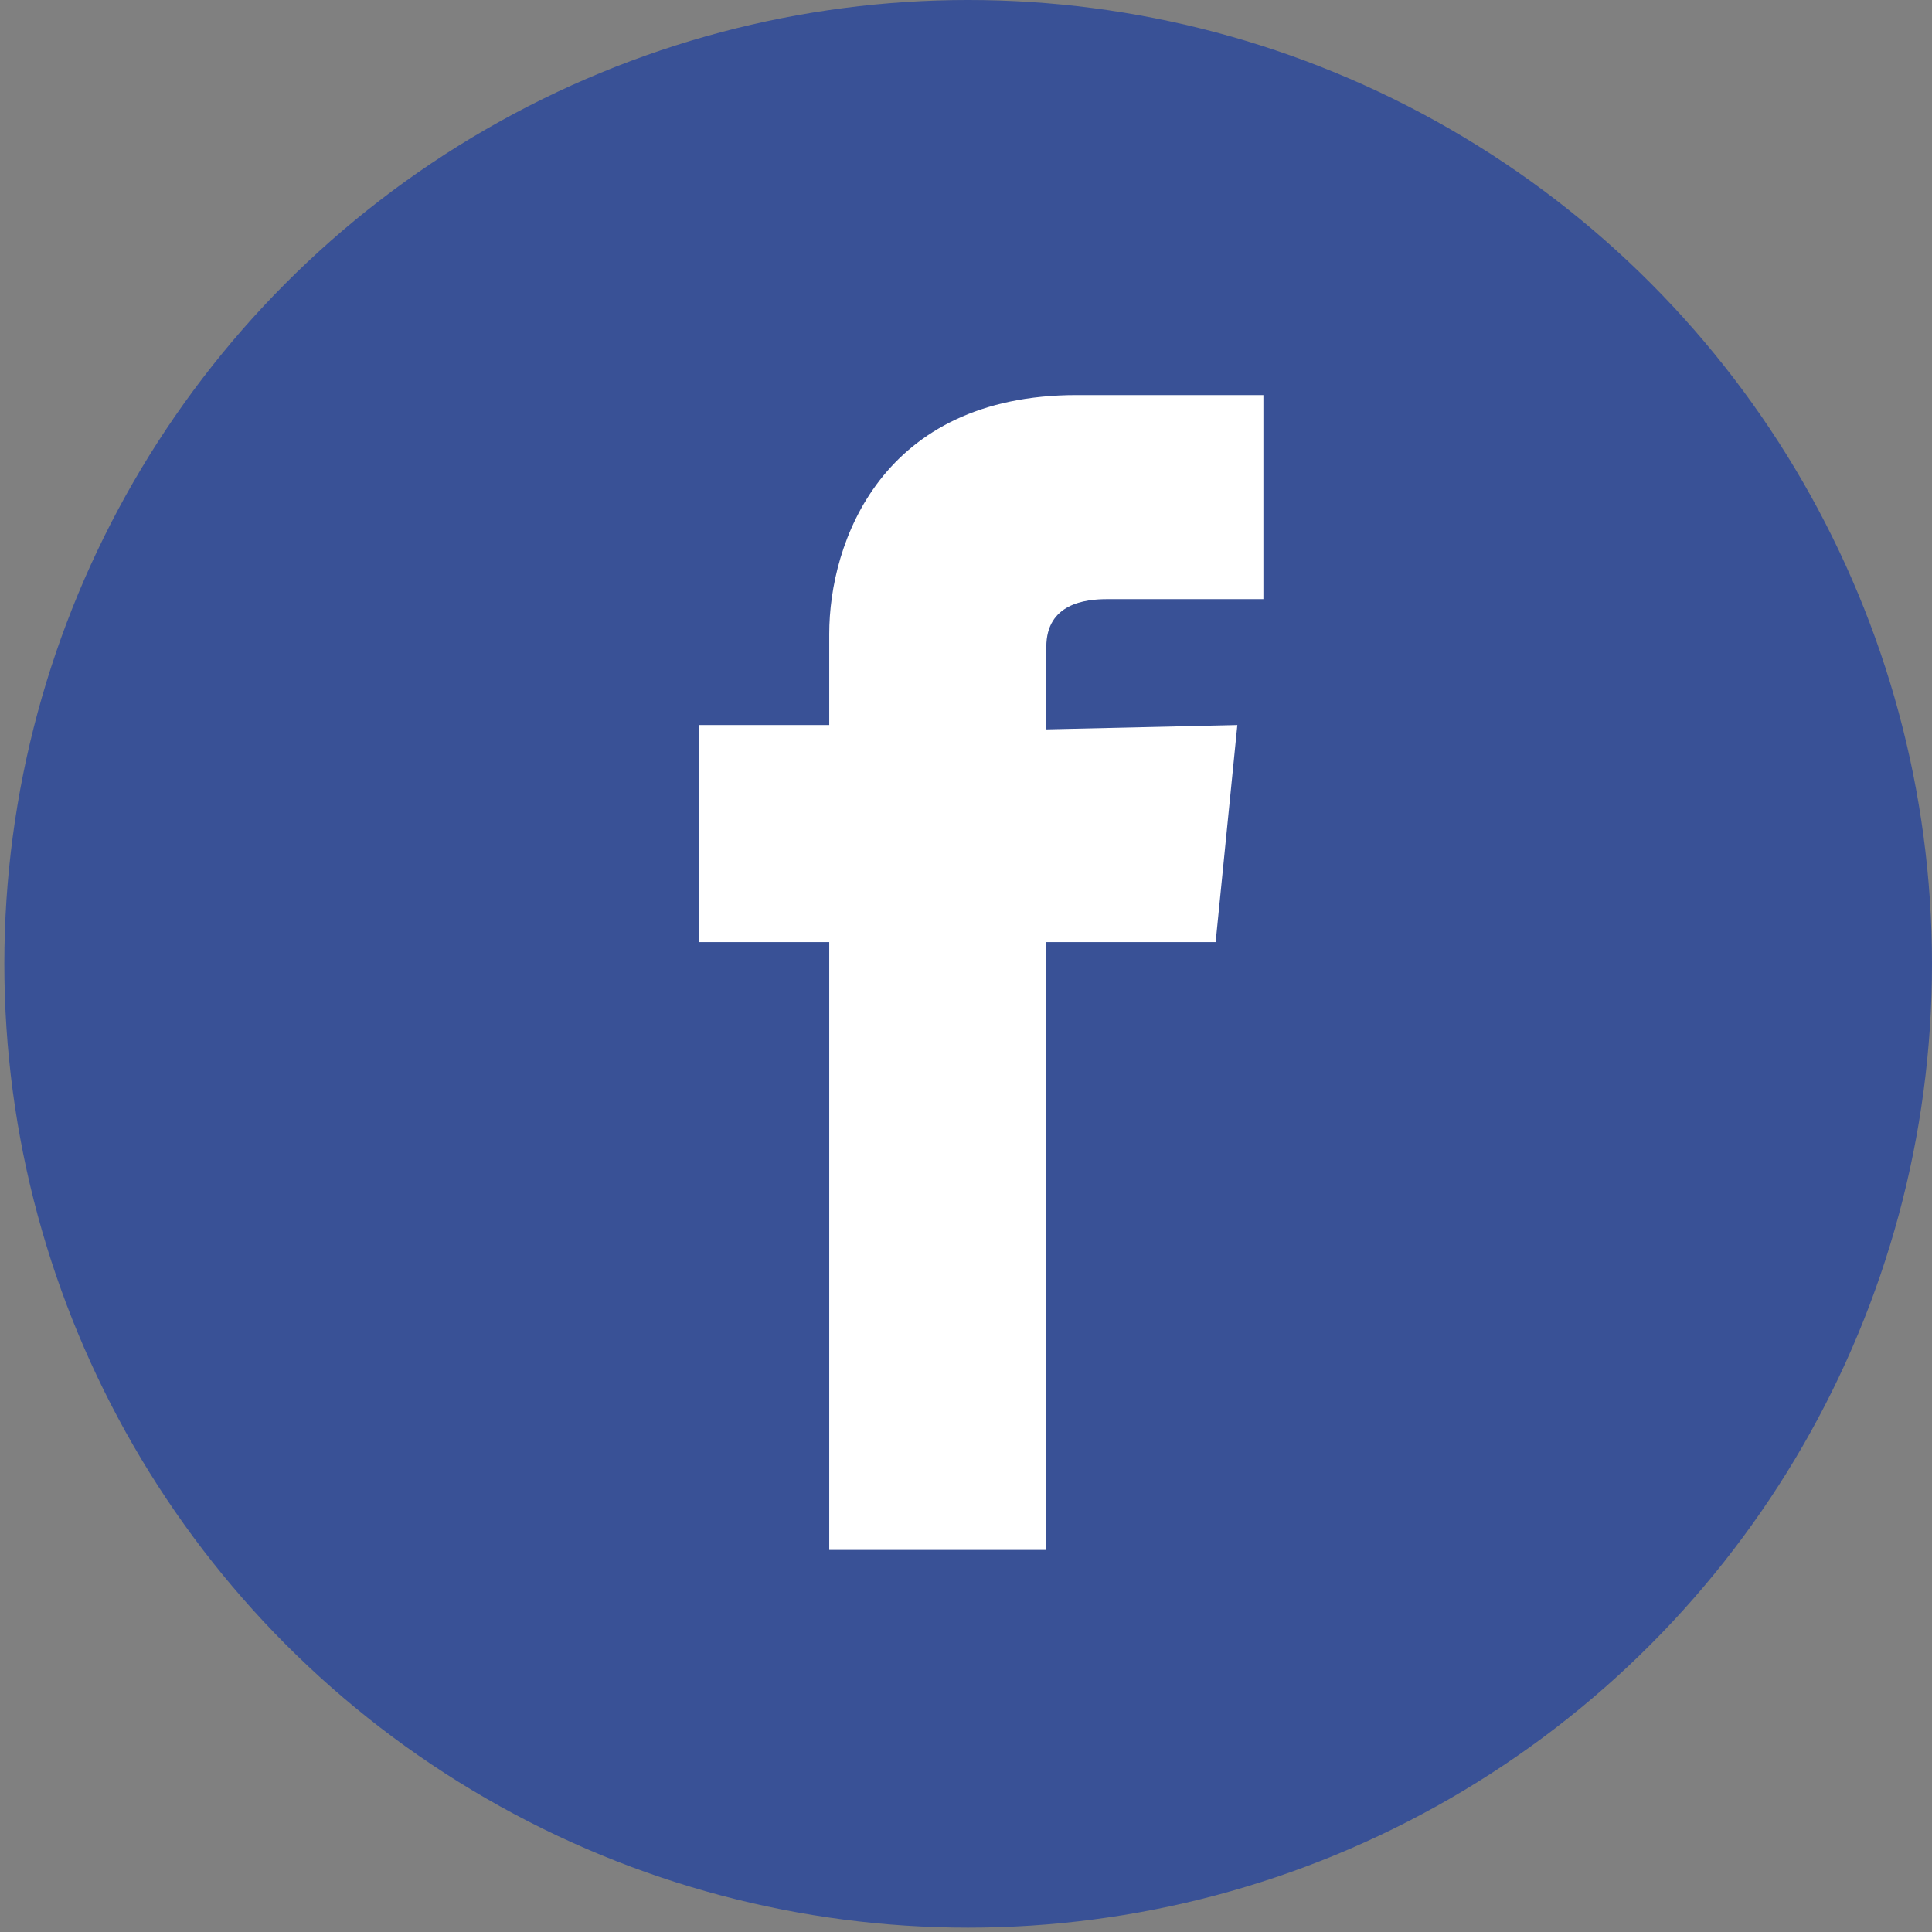 <?xml version="1.0" encoding="utf-8"?>
<!-- Generator: Adobe Illustrator 19.0.0, SVG Export Plug-In . SVG Version: 6.00 Build 0)  -->
<svg version="1.1" id="Capa_1" xmlns="http://www.w3.org/2000/svg" xmlns:xlink="http://www.w3.org/1999/xlink" x="0px" y="0px"
	 viewBox="-457 258.5 44.5 44.5" style="enable-background:new -457 258.5 44.5 44.5;" xml:space="preserve">
<rect x="-457" y="258.5" width="44.5" height="44.5" fill="#808080" stroke="none"/>
<style type="text/css">
	.st0{fill:#395196;}
	.st1{fill:#FFFFFF;}
</style>
<g id="XMLID_1180_">
	<circle id="XMLID_1181_" class="st0" cx="-434.7" cy="280.7" r="22.2"/>
	<path id="XMLID_1182_" class="st1" d="M-432.9,275.3v-1.9c0-1,0.9-1.1,1.4-1.1s3.6,0,3.6,0v-4.7h-4.3c-4.5,0-5.7,3.4-5.7,5.5v2.1
		h-3v5h3c0,6,0,14,0,14h5c0,0,0-8,0-14h3.9l0.5-5L-432.9,275.3L-432.9,275.3z"/>
</g>
</svg>
